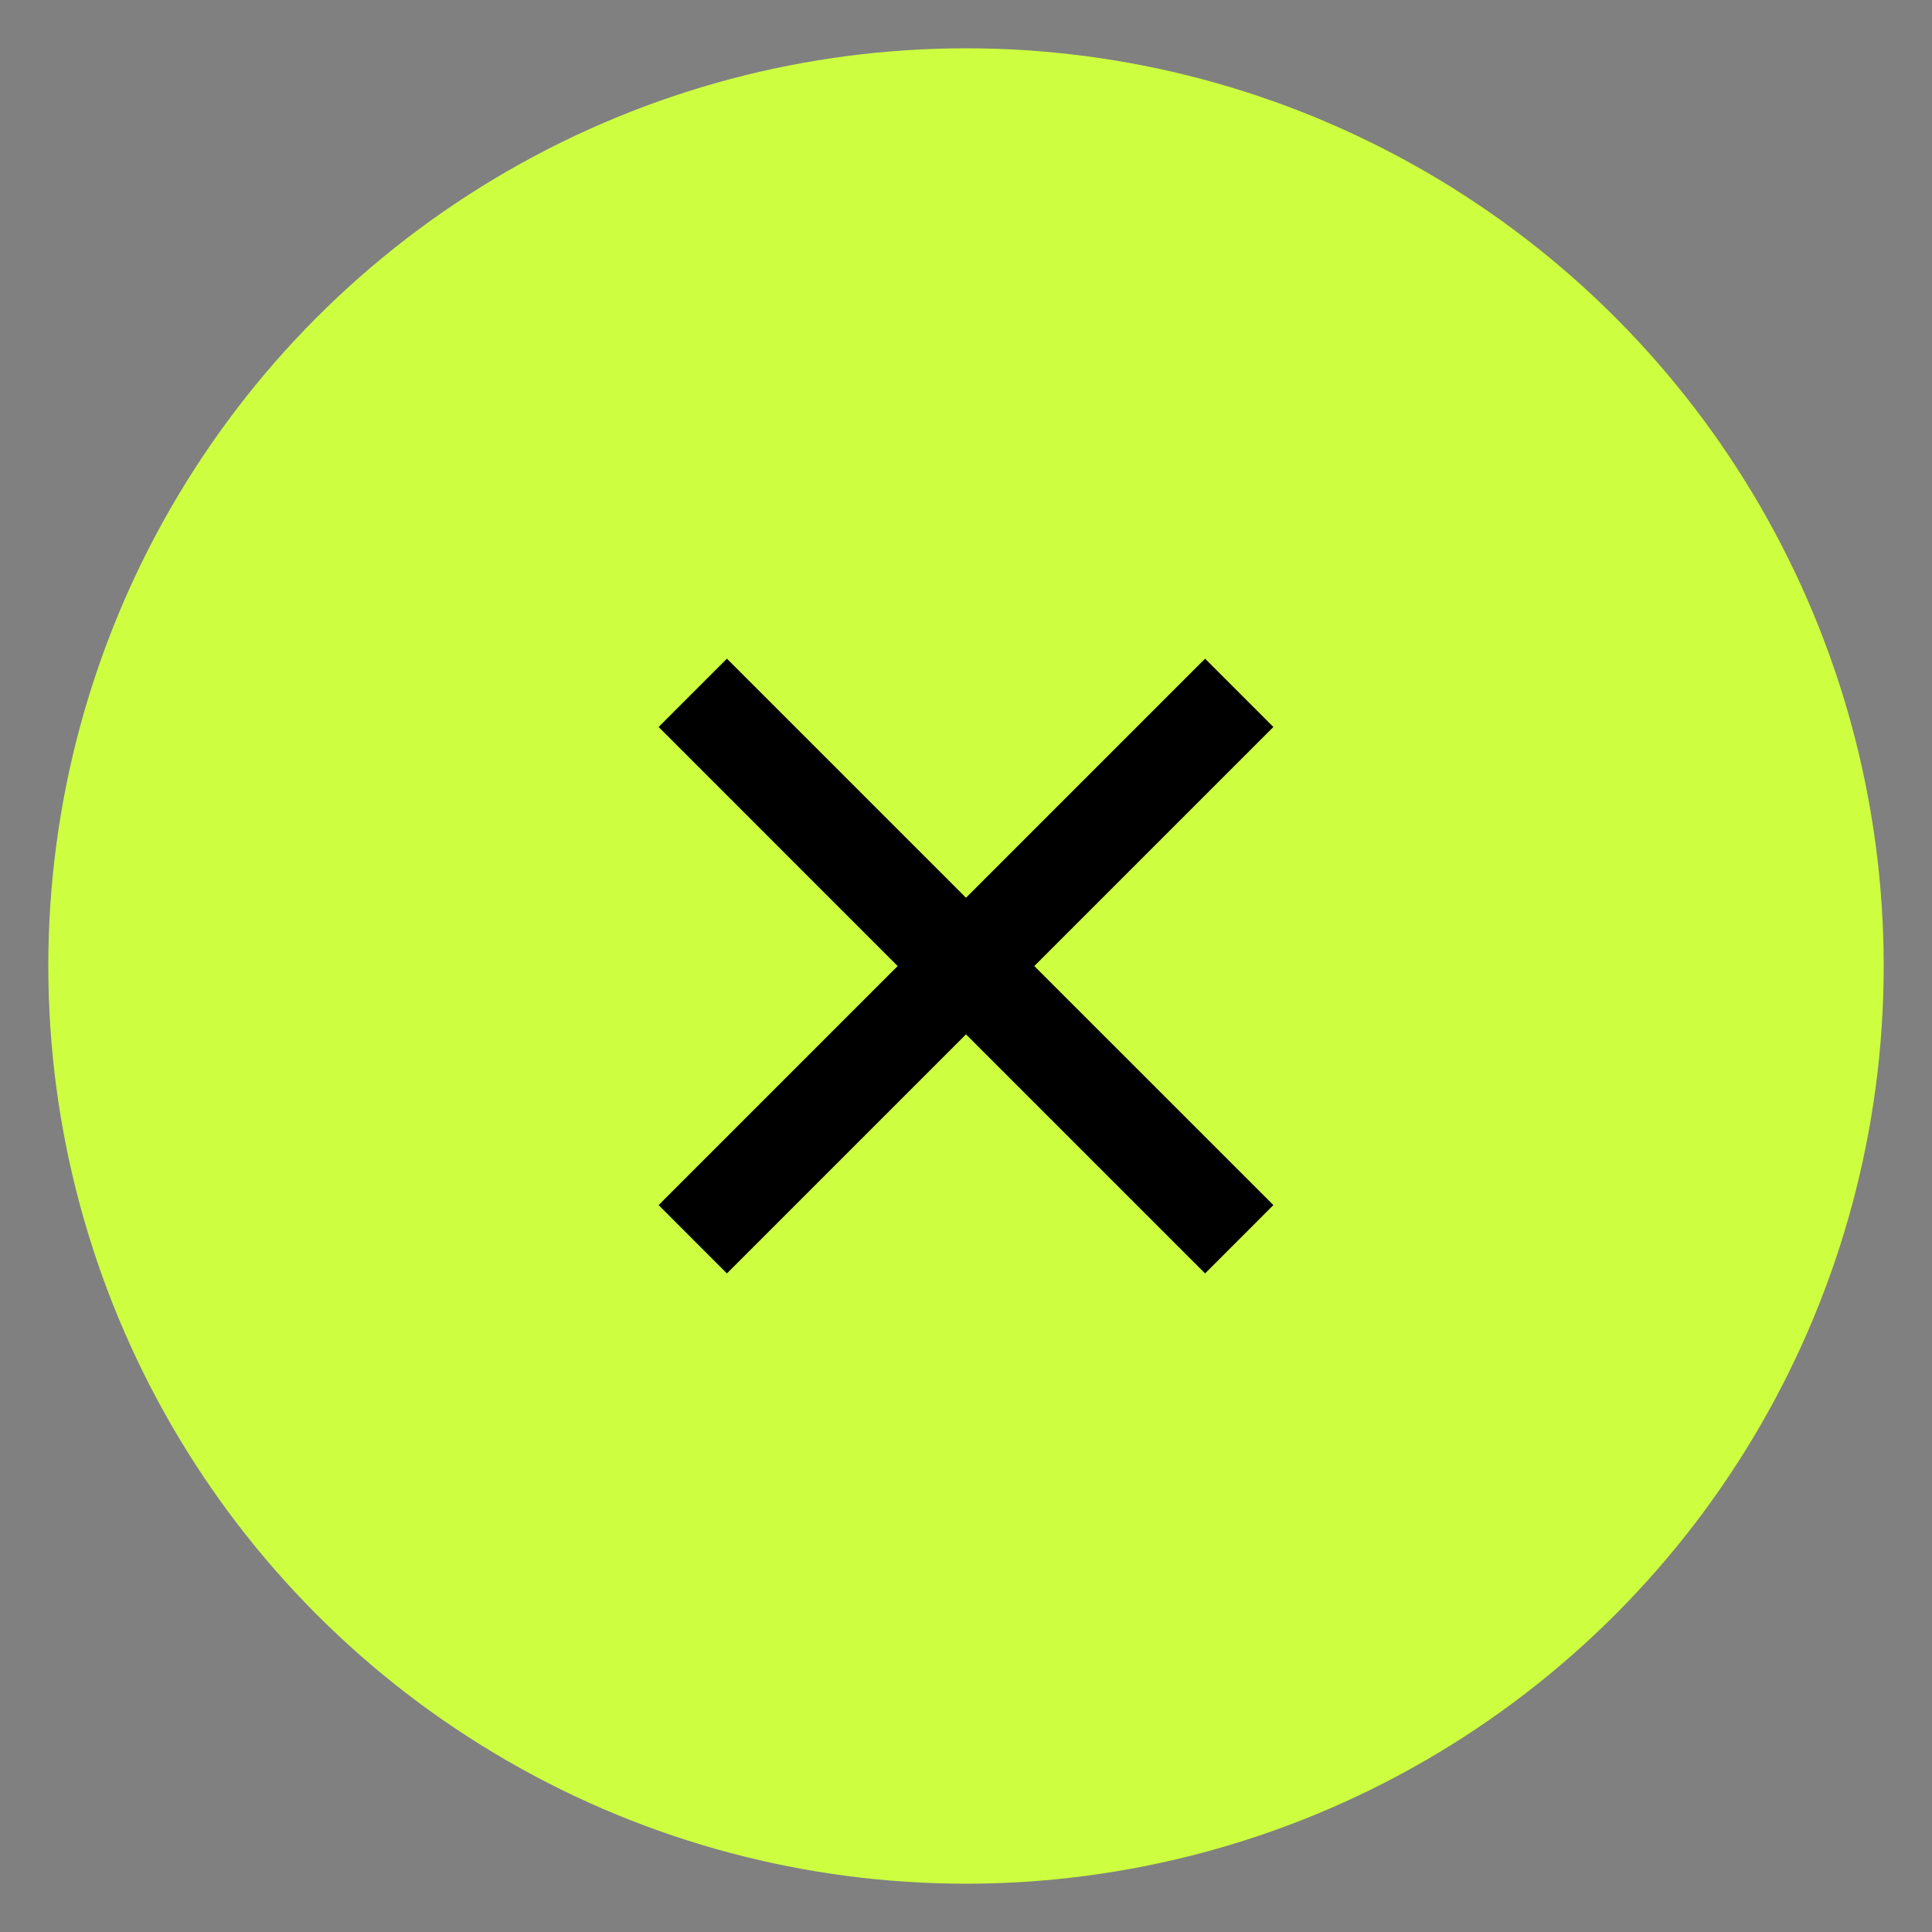 <?xml version="1.0" encoding="UTF-8"?> <svg xmlns="http://www.w3.org/2000/svg" width="40" height="40" viewBox="0 0 40 40" fill="none"><rect x="0" y="0" width="40" height="40" fill="#808080" stroke="none"/><circle cx="20" cy="20" r="19" fill="#CDFF40"></circle><path d="M20 18.587L24.95 13.637L26.364 15.051L21.414 20.001L26.364 24.95L24.95 26.365L20 21.415L15.05 26.365L13.636 24.95L18.585 20.001L13.636 15.051L15.05 13.637L20 18.587Z" fill="black"></path></svg> 